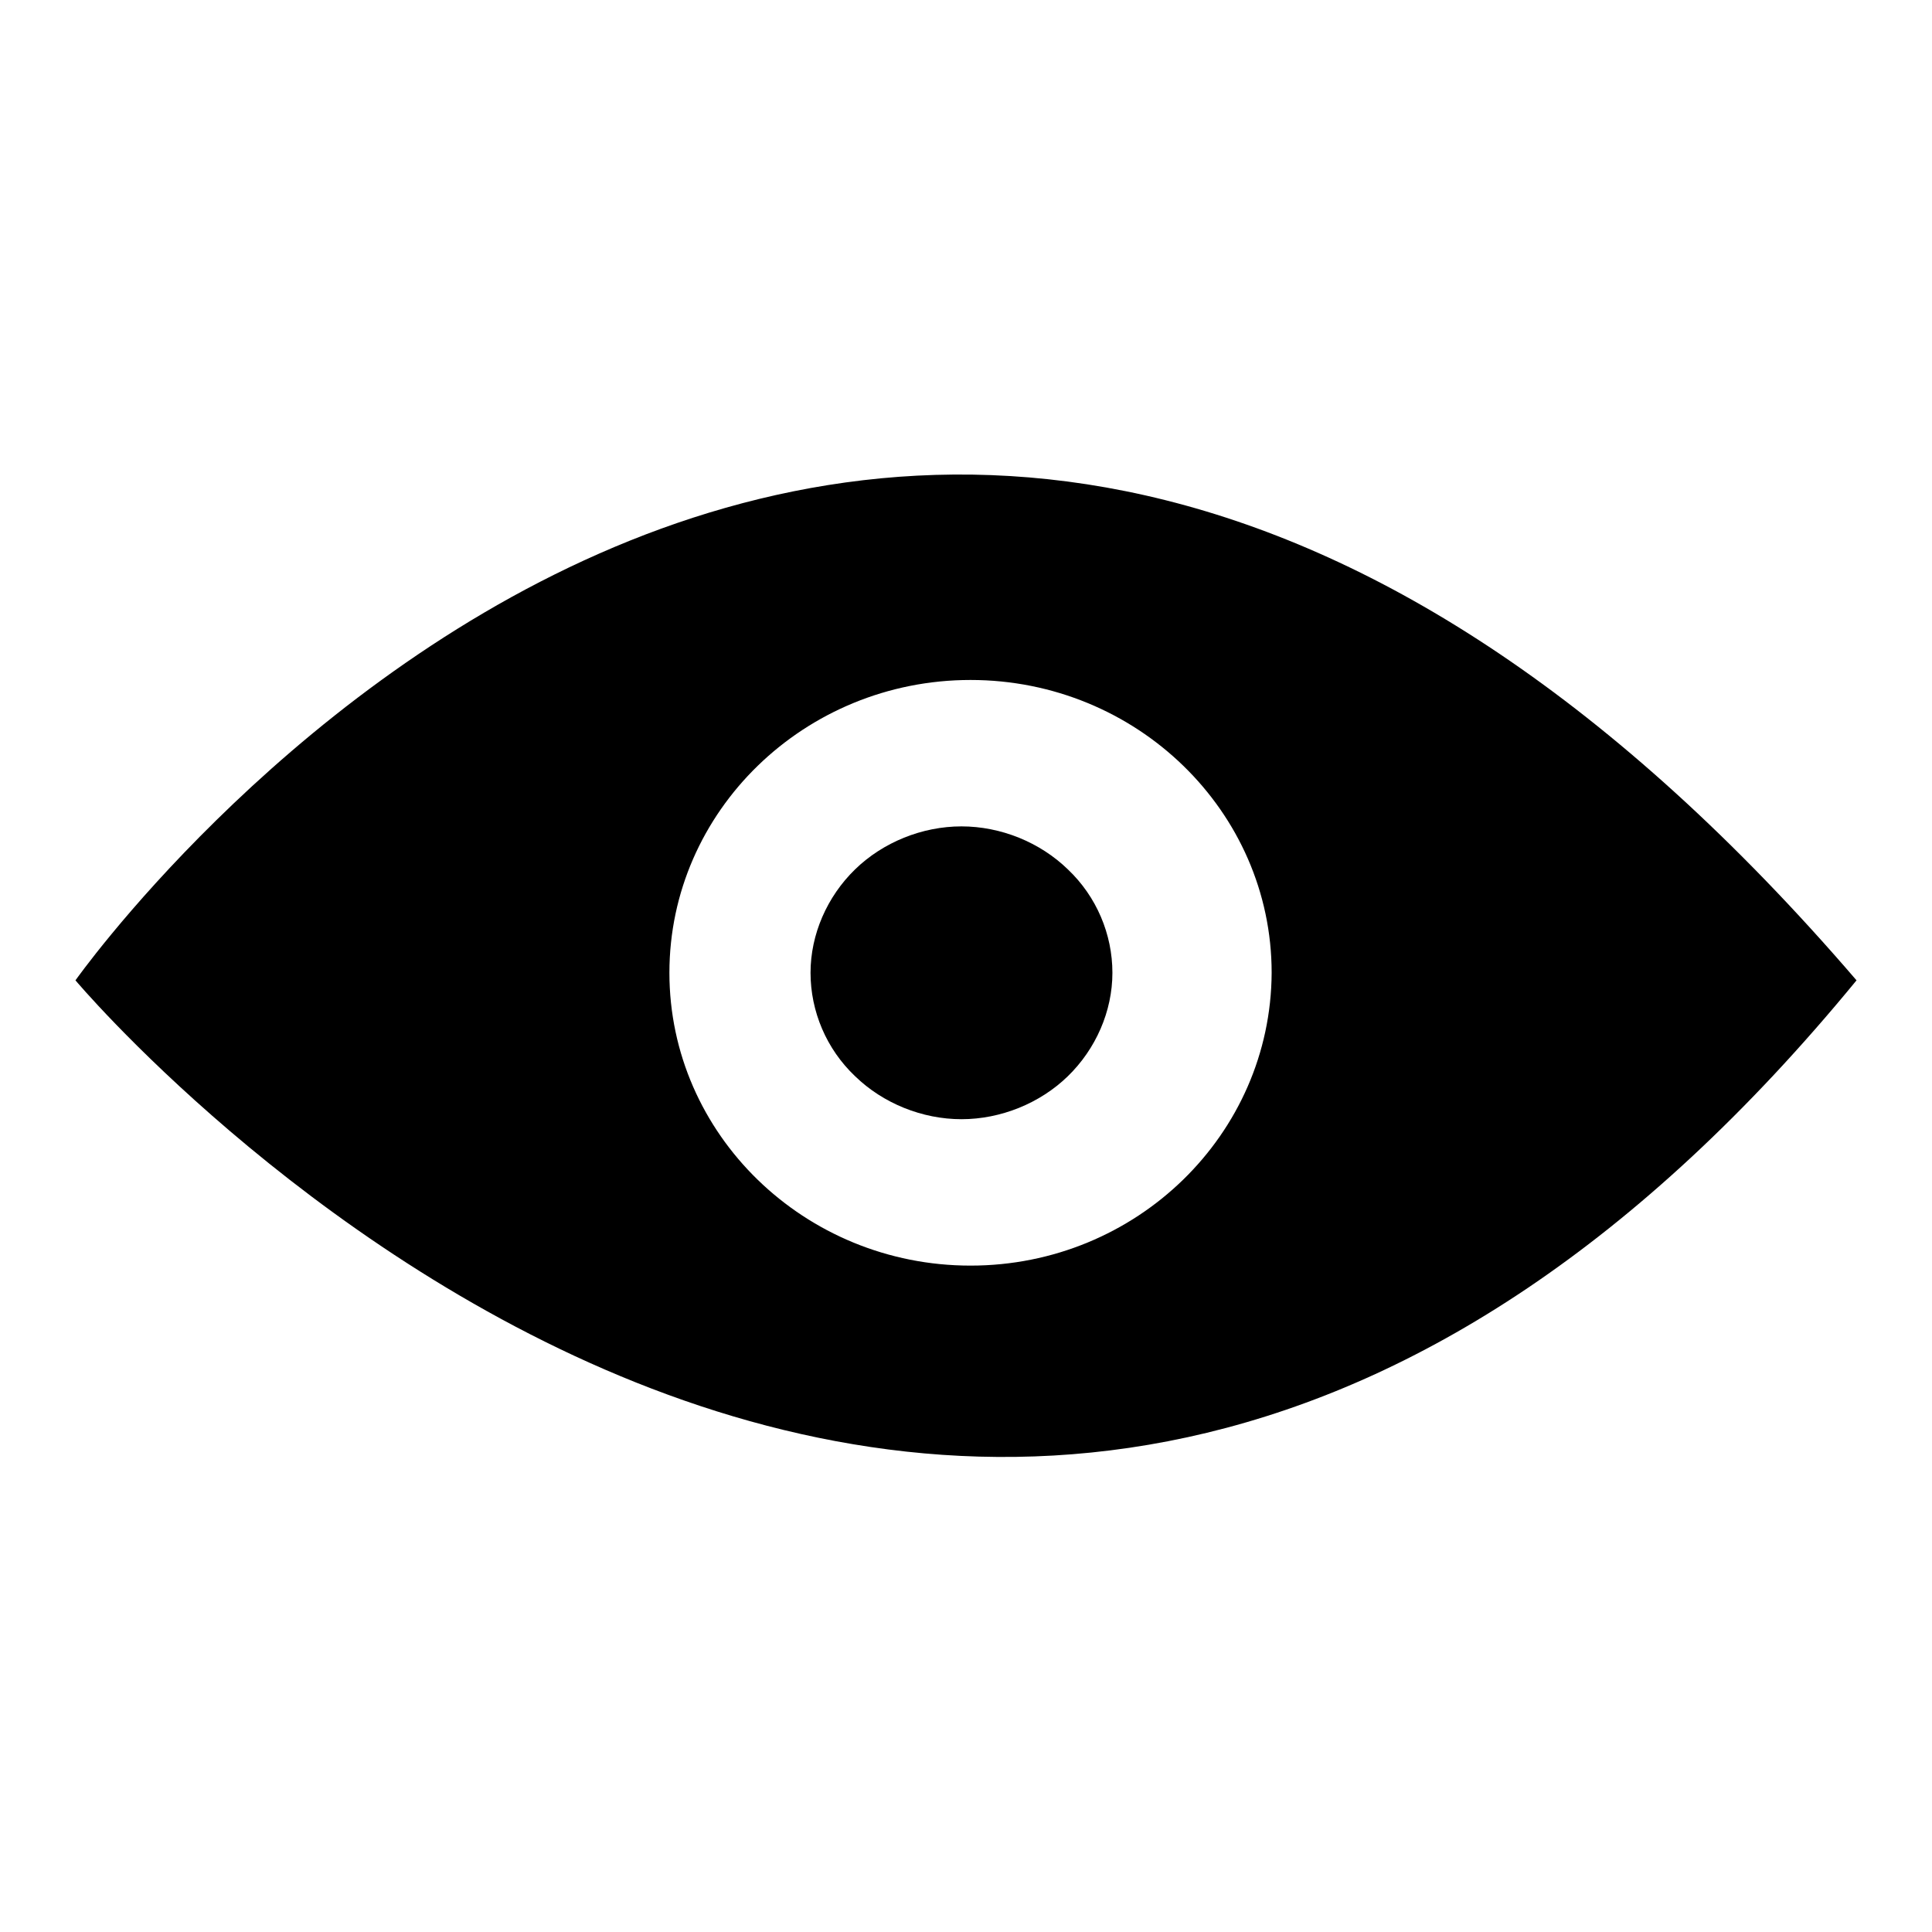 <?xml version="1.0" encoding="utf-8"?>
<!-- Svg Vector Icons : http://www.onlinewebfonts.com/icon -->
<!DOCTYPE svg PUBLIC "-//W3C//DTD SVG 1.1//EN" "http://www.w3.org/Graphics/SVG/1.1/DTD/svg11.dtd">
<svg version="1.1" xmlns="http://www.w3.org/2000/svg" xmlns:xlink="http://www.w3.org/1999/xlink" x="0px" y="0px" viewBox="0 0 256 256" enable-background="new 0 0 256 256" xml:space="preserve">
<g><g><path fill="#000000" d="M127.4,109.5c-5.2,0-10.4,2.1-14.1,5.7c-3.7,3.6-5.9,8.6-5.9,13.7c0,5.1,2.1,10.1,5.9,13.7c3.7,3.6,8.9,5.7,14.1,5.7c5.2,0,10.4-2.1,14.1-5.7c3.7-3.6,5.9-8.6,5.9-13.7c0-5.1-2.1-10.1-5.9-13.7C137.8,111.6,132.6,109.5,127.4,109.5z"/><path fill="#000000" d="M10,129.9c0,0,119.4,142.1,236,0C116.4-20.9,10,129.9,10,129.9z M128.6,167.7c-22,0-39.9-17.4-39.9-38.8c0-21.4,17.9-38.8,39.9-38.8c22,0,39.9,17.4,39.9,38.8C168.4,150.3,150.6,167.7,128.6,167.7z"/></g></g>
</svg>